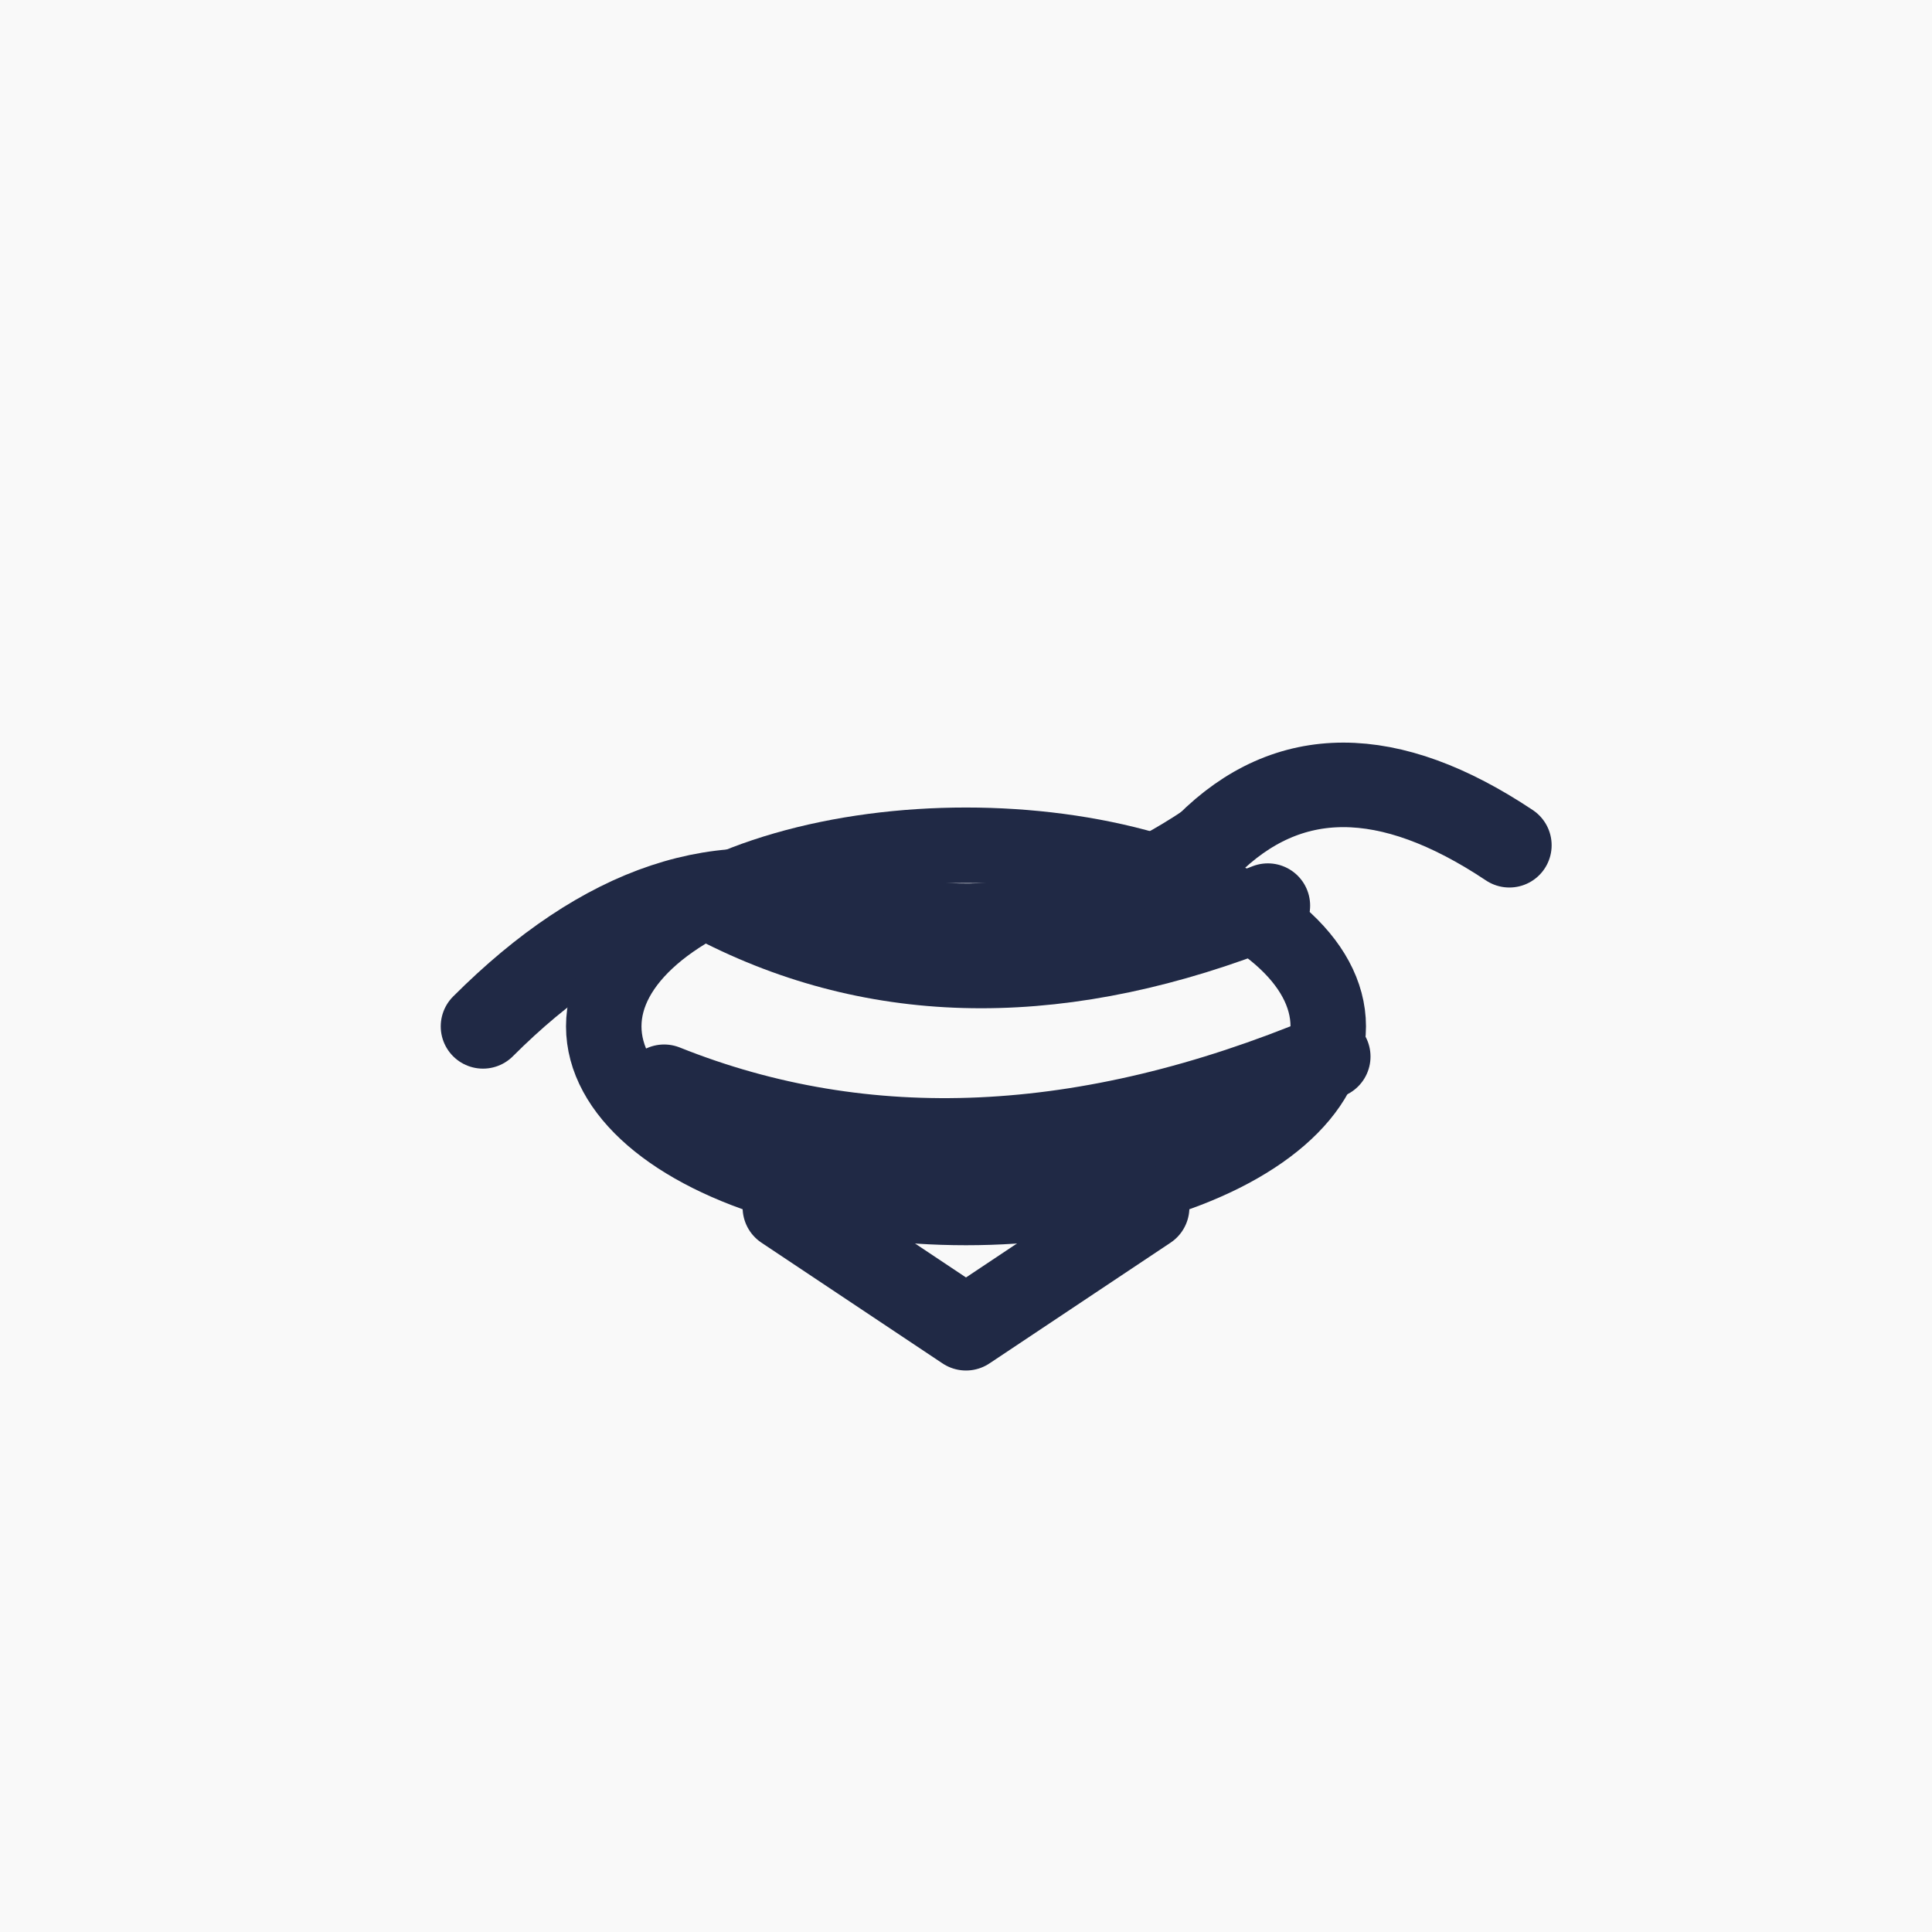 <svg width="64" height="64" viewBox="0 0 64 64" fill="none" xmlns="http://www.w3.org/2000/svg">
  <rect width="64" height="64" fill="#F9F9F9"/>
  <g transform="translate(14, 16)">
    <!-- Top wing sweep -->
    <path d="M 2 18 Q 8 12 14 14 Q 20 16 26 12" stroke="#202945" stroke-width="2.8" stroke-linecap="round" fill="none"/>

    <!-- Top right wing -->
    <path d="M 26 12 Q 30 8 36 12" stroke="#202945" stroke-width="2.8" stroke-linecap="round" fill="none"/>

    <!-- Central crossing -->
    <path d="M 10 14 Q 18 18 28 14" stroke="#202945" stroke-width="2.8" stroke-linecap="round" fill="none"/>

    <!-- Body ellipse -->
    <ellipse cx="18" cy="18" rx="12" ry="6" stroke="#202945" stroke-width="2.5" fill="none"/>

    <!-- Bottom crossing -->
    <path d="M 8 20 Q 18 24 30 19" stroke="#202945" stroke-width="2.8" stroke-linecap="round" fill="none"/>

    <!-- Tail -->
    <path d="M 12 24 L 18 28 L 24 24" stroke="#202945" stroke-width="2.8" stroke-linecap="round" stroke-linejoin="round" fill="none"/>
  </g>
</svg>
